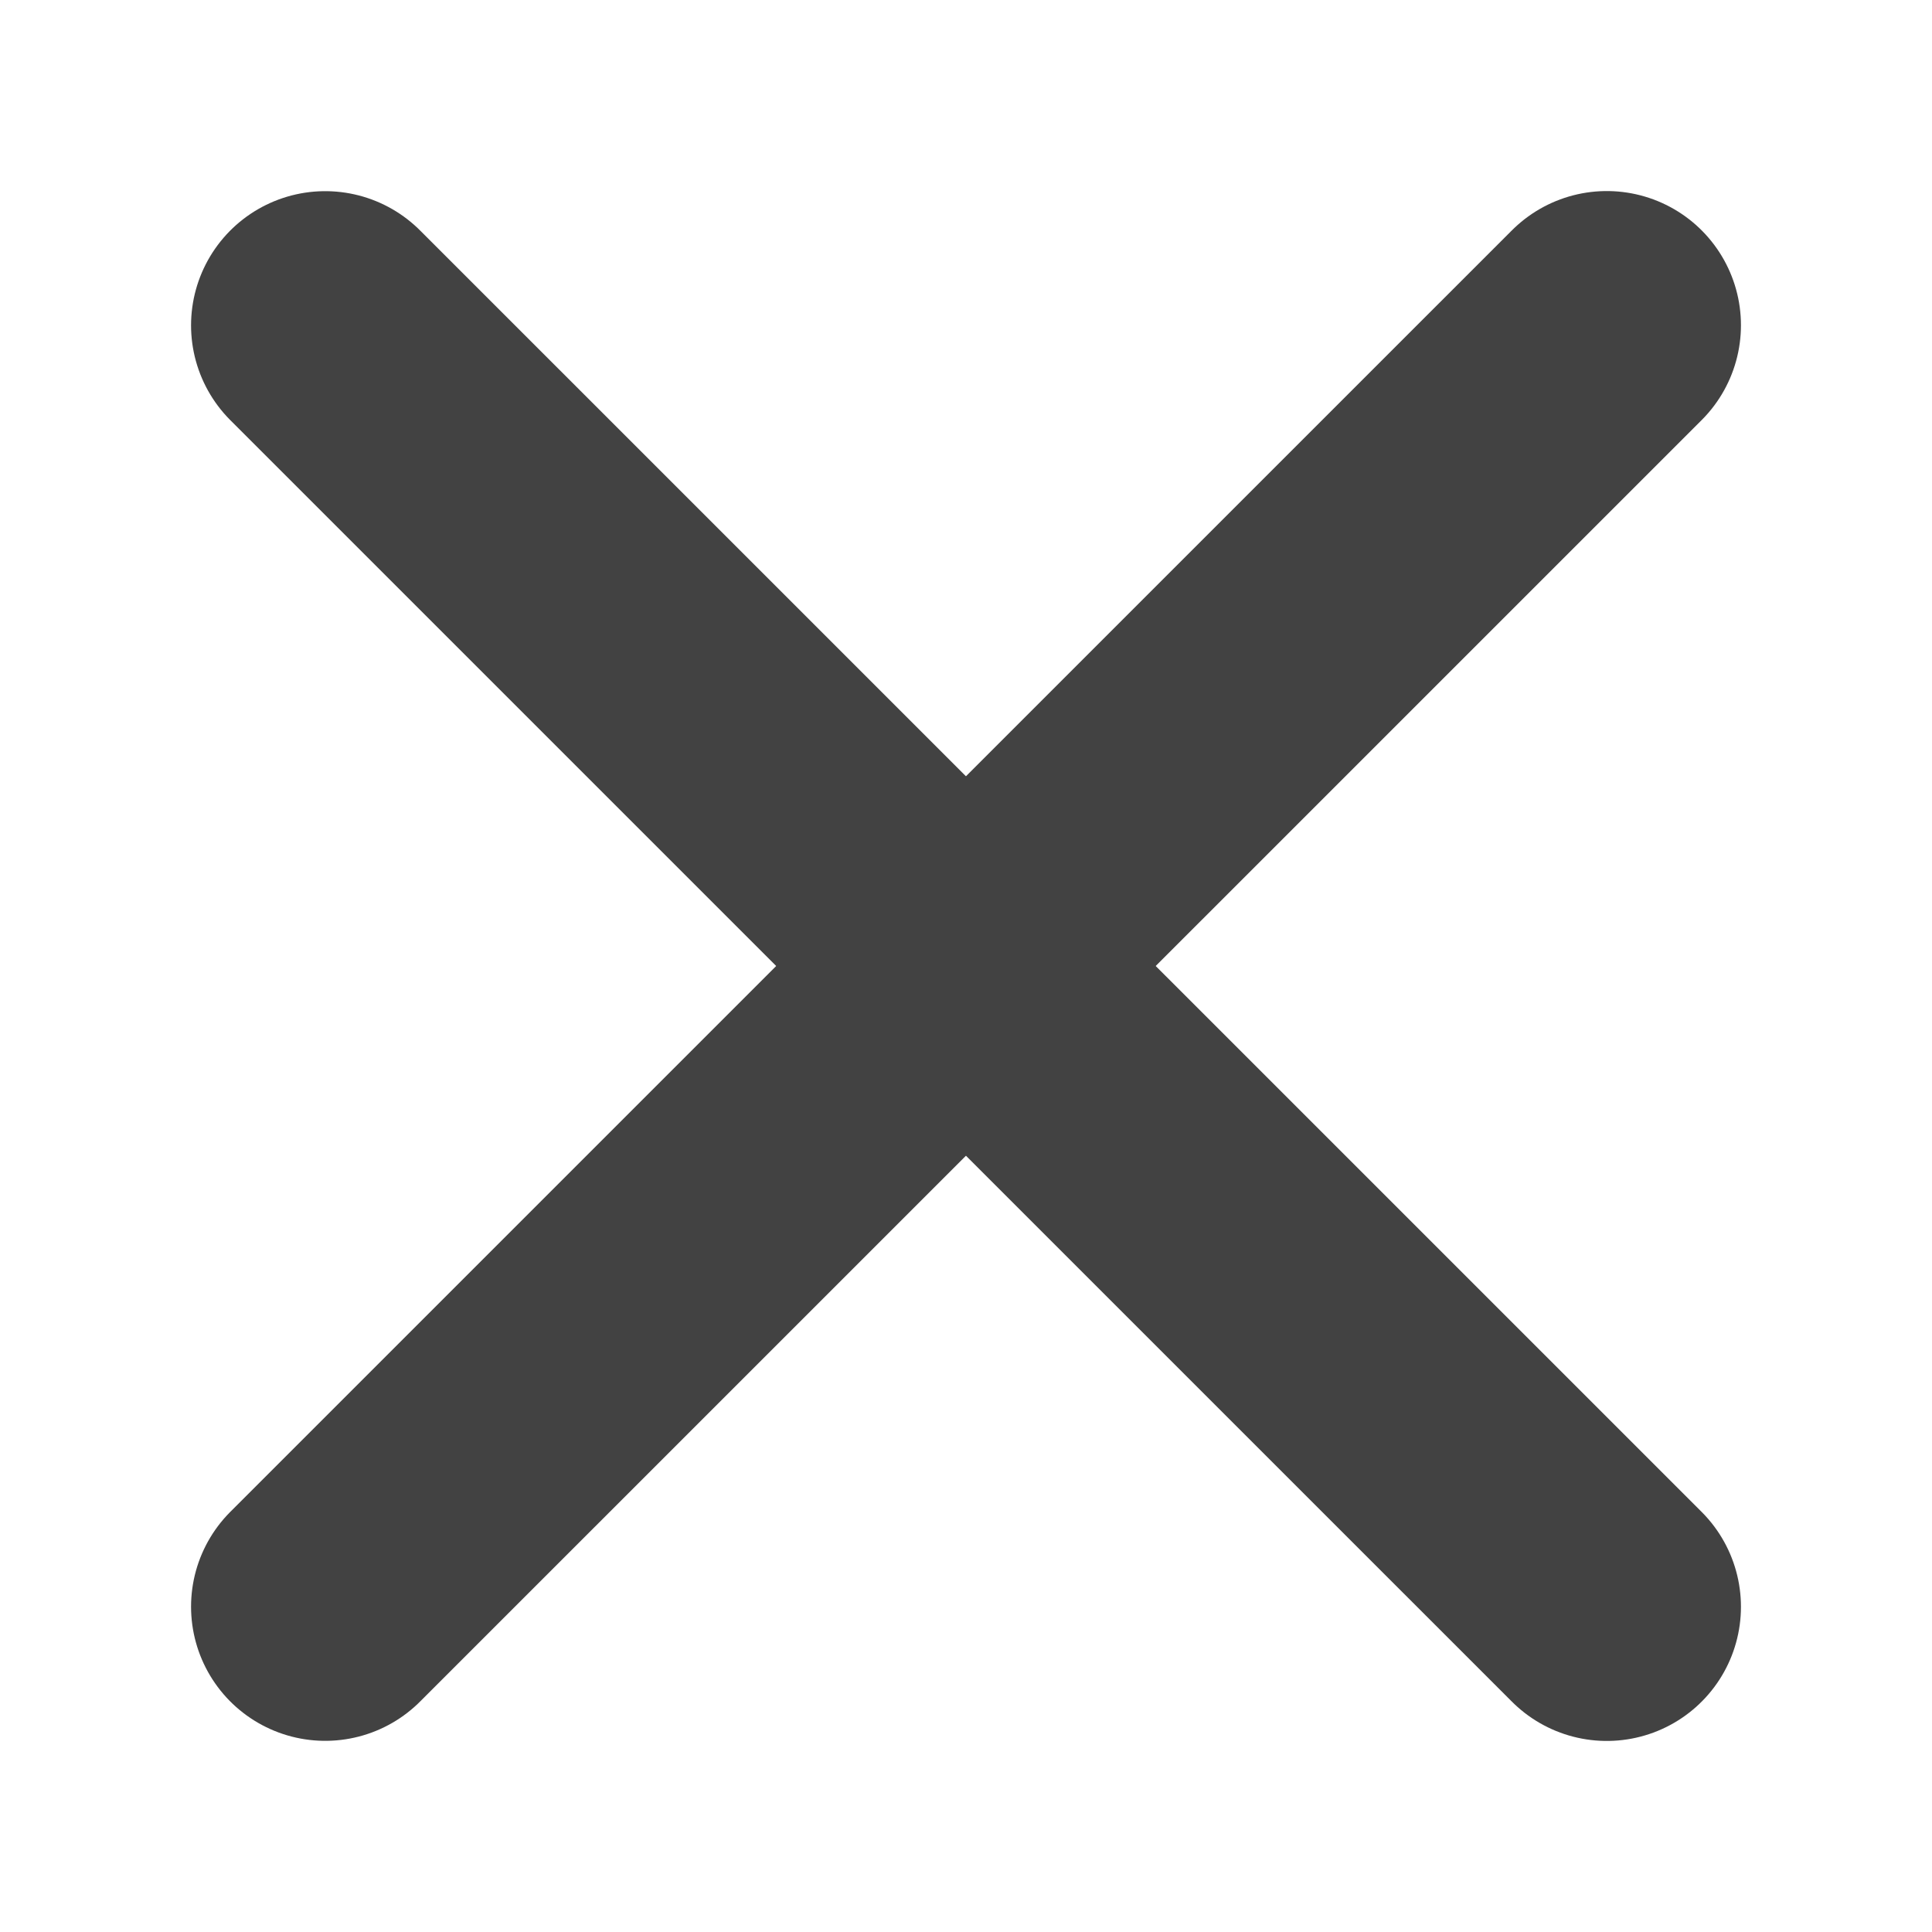 <?xml version="1.0" encoding="UTF-8" standalone="no"?>
<svg width="18px" height="18px" viewBox="0 0 18 18" version="1.1" xmlns="http://www.w3.org/2000/svg" xmlns:xlink="http://www.w3.org/1999/xlink">
    <!-- Generator: Sketch 50.2 (55047) - http://www.bohemiancoding.com/sketch -->
    <title>icon/x</title>
    <desc>Created with Sketch.</desc>
    <defs></defs>
    <g id="icon/x" stroke="none" stroke-width="1" fill="none" fill-rule="evenodd" stroke-linecap="round" stroke-linejoin="round">
        <g id="Group" transform="translate(3, 3)" stroke="#424242" stroke-width="2.5">
            <path d="M0.03,0.031 L11.97,11.97" id="Shape"></path>
            <path d="M0.03,11.969 L11.97,0.03" id="Shape"></path>
        </g>
    </g>
</svg>